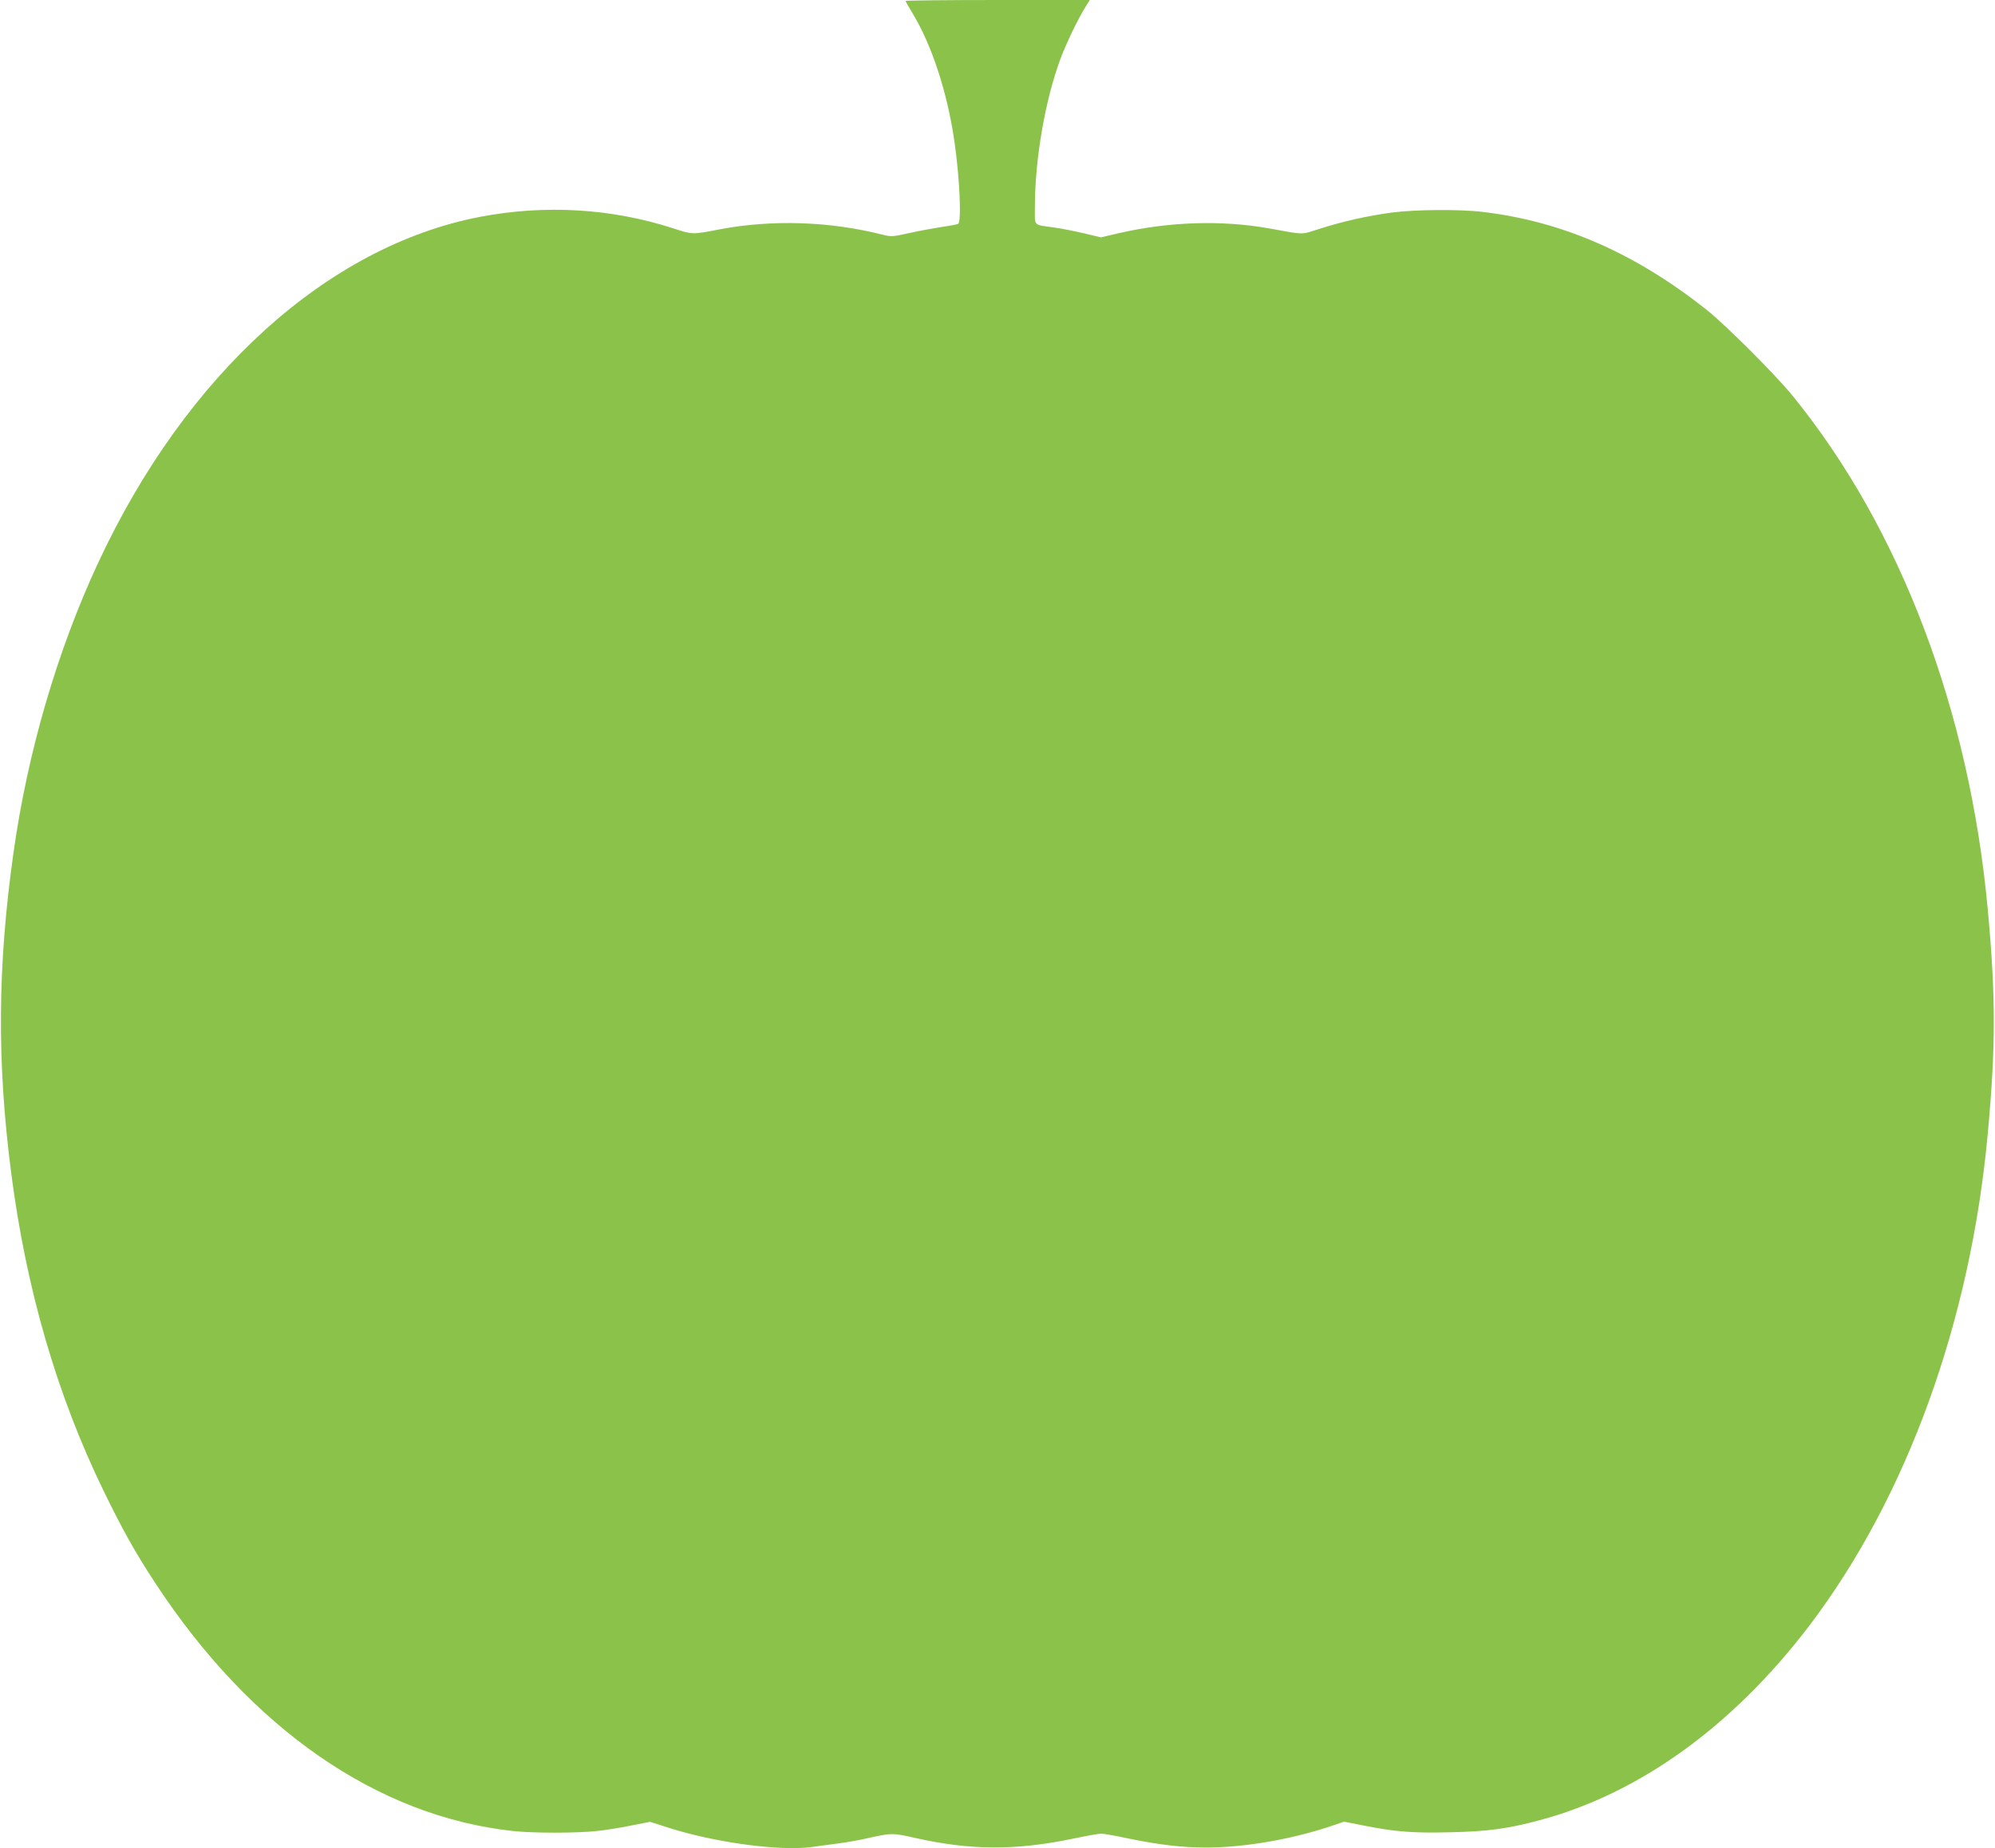 <?xml version="1.0" standalone="no"?>
<!DOCTYPE svg PUBLIC "-//W3C//DTD SVG 20010904//EN"
 "http://www.w3.org/TR/2001/REC-SVG-20010904/DTD/svg10.dtd">
<svg version="1.0" xmlns="http://www.w3.org/2000/svg"
 width="1280pt" height="1186pt" viewBox="0 0 1280 1186"
 preserveAspectRatio="xMidYMid meet">
<g transform="translate(0,1186) scale(0.1,-0.1)"
fill="#8bc34a" stroke="none">
<path d="M5810 11854 c0 -3 21 -39 46 -81 123 -203 223 -509 268 -823 33 -230
46 -512 24 -526 -7 -4 -54 -13 -105 -20 -51 -8 -144 -25 -207 -39 -109 -24
-118 -25 -173 -11 -338 86 -707 98 -1043 35 -181 -35 -175 -35 -301 6 -396
128 -821 153 -1237 74 -981 -188 -1891 -1012 -2454 -2224 -262 -564 -451
-1212 -542 -1860 -102 -726 -106 -1338 -15 -2045 96 -749 294 -1430 593 -2045
122 -251 206 -401 333 -594 611 -932 1424 -1496 2295 -1590 125 -14 411 -14
536 0 53 5 152 21 220 35 l123 24 125 -40 c293 -93 708 -149 908 -122 45 6
122 16 171 23 50 6 142 22 205 37 142 31 148 31 290 -1 356 -80 644 -82 1015
-5 83 18 164 32 180 32 17 0 98 -14 180 -32 196 -40 341 -57 495 -57 239 0
544 52 795 136 l89 30 126 -25 c204 -40 313 -49 554 -43 240 5 367 22 573 77
641 171 1241 604 1732 1249 625 823 1035 1953 1145 3161 51 555 51 875 0 1430
-117 1279 -561 2450 -1252 3300 -110 135 -429 454 -552 552 -458 363 -923 567
-1435 628 -144 18 -436 16 -585 -4 -157 -21 -312 -56 -460 -103 -127 -40 -92
-41 -325 1 -306 55 -642 44 -966 -30 l-116 -27 -109 26 c-60 14 -145 31 -189
37 -140 20 -125 4 -125 133 0 306 66 687 165 952 37 99 110 251 161 333 l26
42 -591 0 c-325 0 -591 -3 -591 -6z"/>
</g>
</svg>
